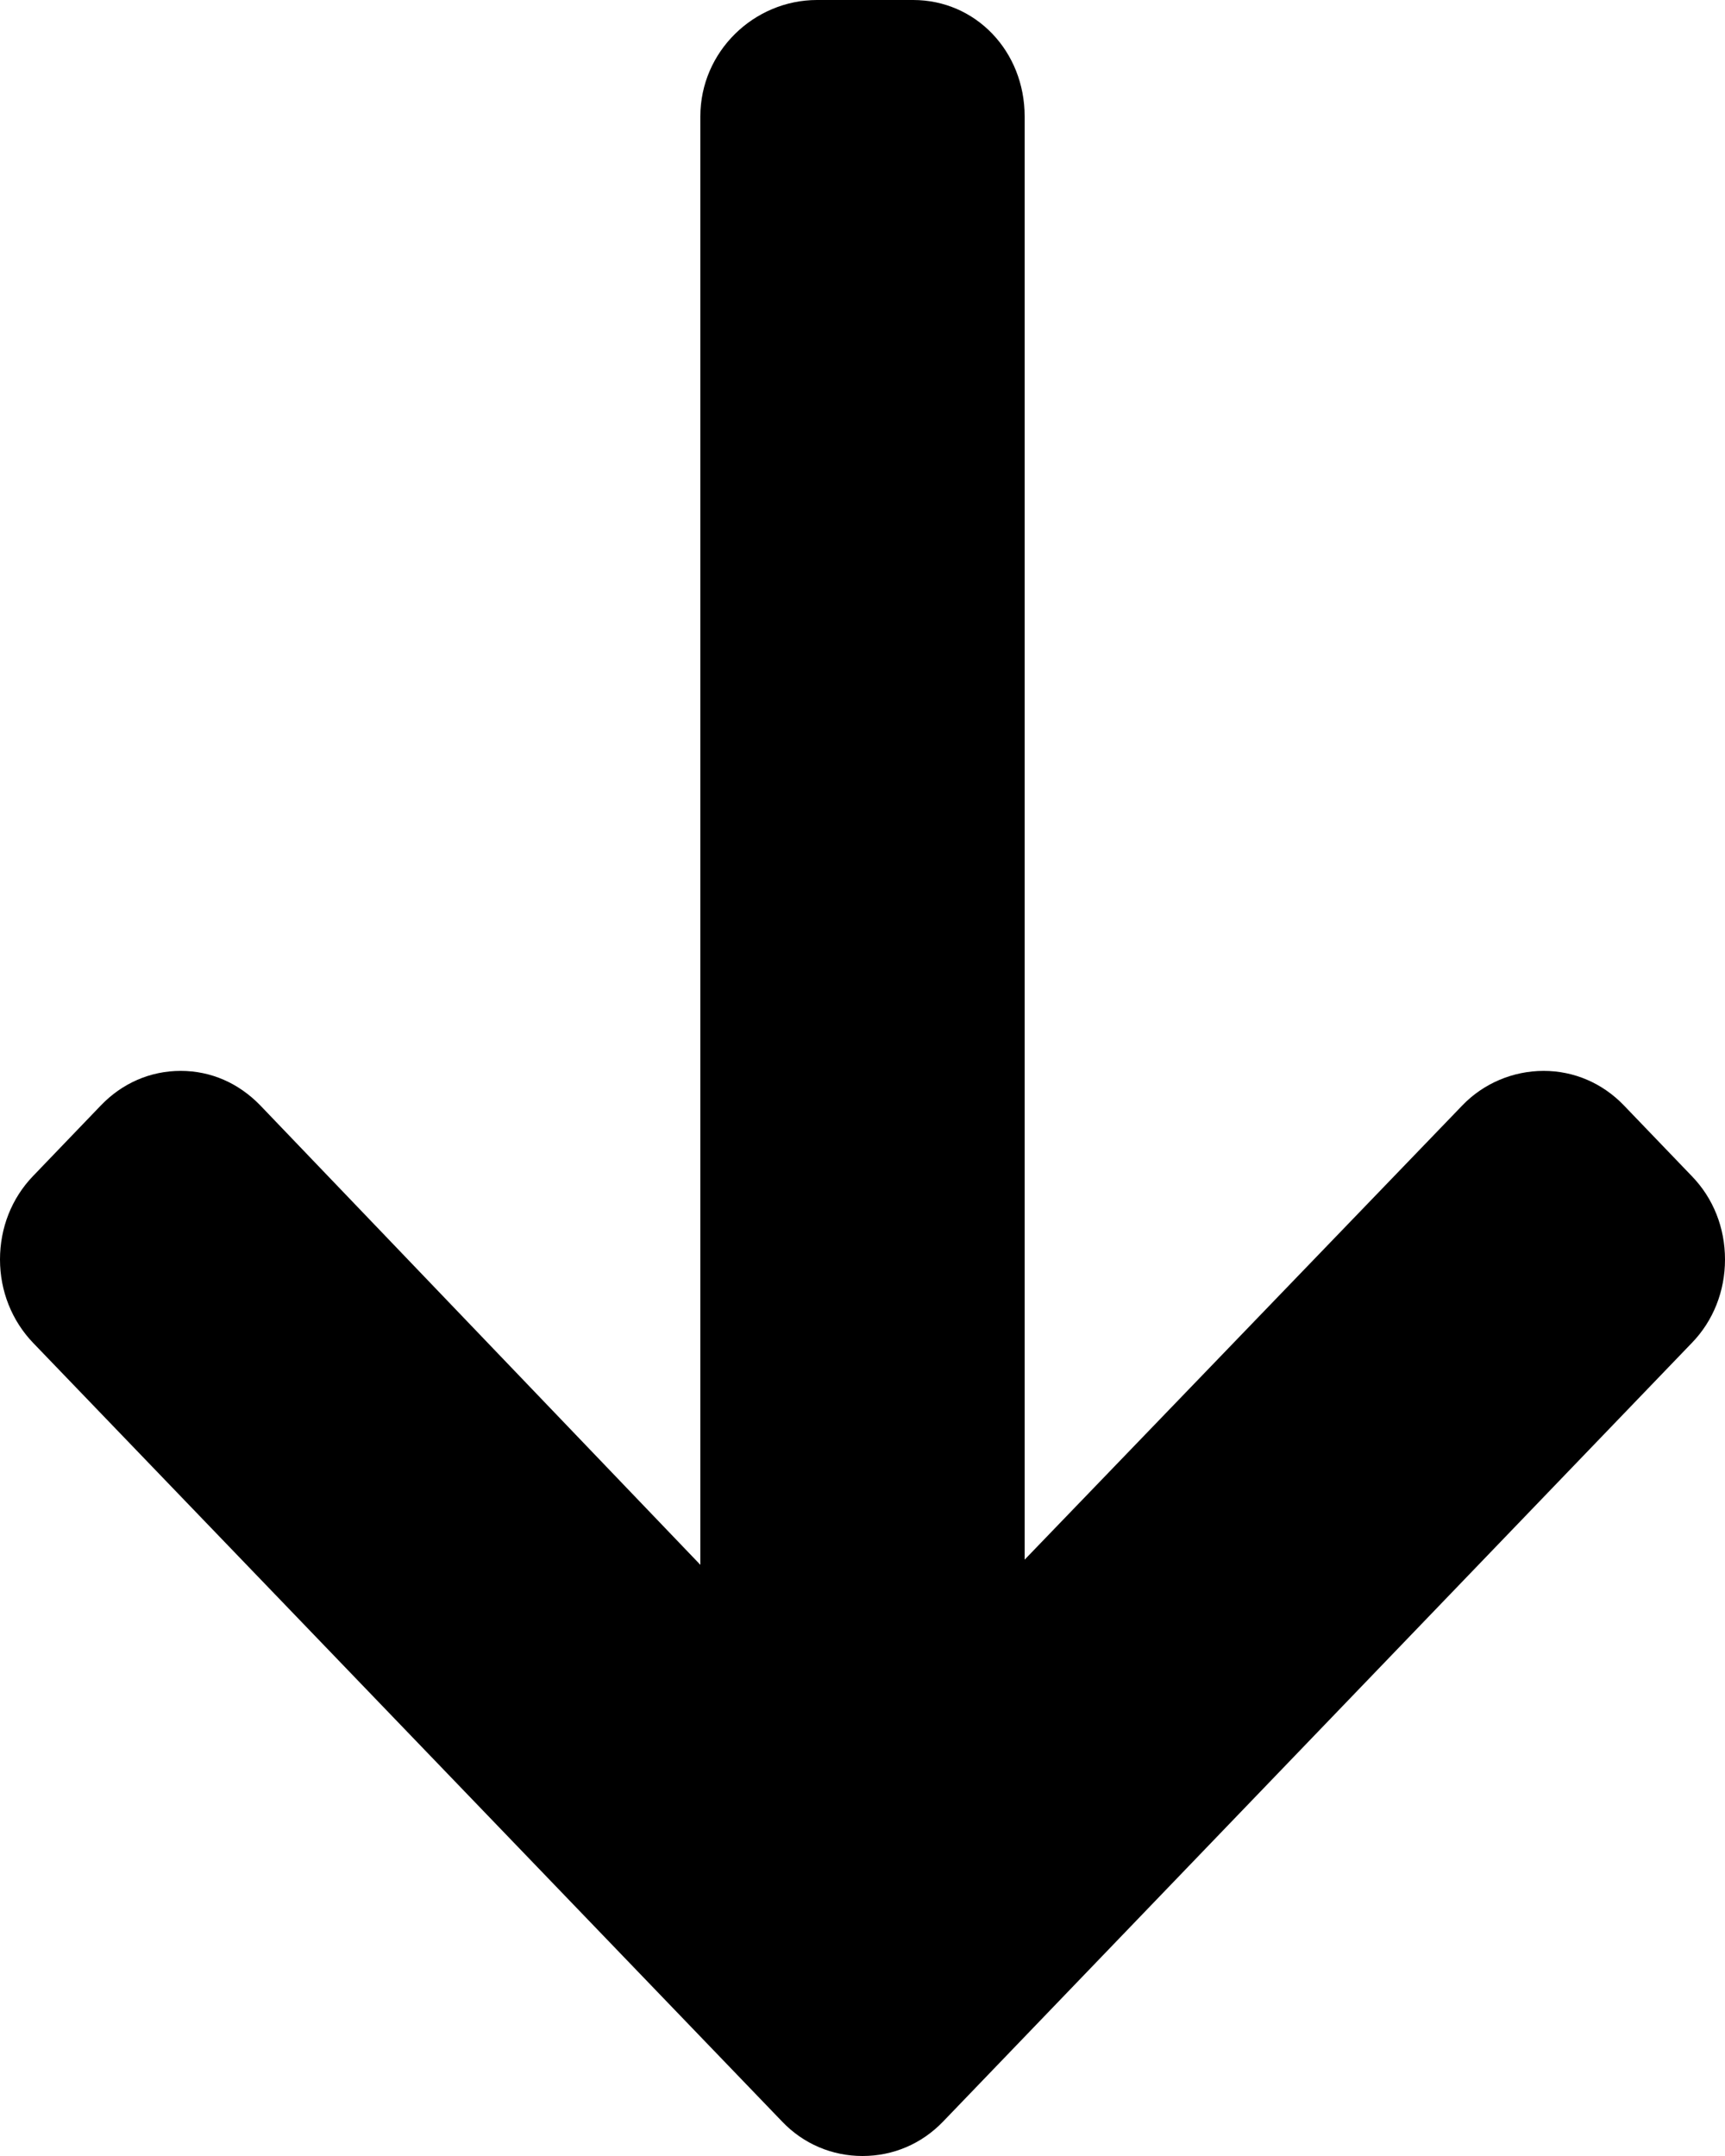 <svg width="8" height="10" viewBox="0 0 8 10" fill="none" xmlns="http://www.w3.org/2000/svg">
<path d="M4.374 9.84L7.846 6.229C7.946 6.126 8 5.988 8 5.842C8 5.695 7.946 5.558 7.846 5.455L7.531 5.127C7.432 5.024 7.3 4.967 7.159 4.967C7.018 4.967 6.881 5.024 6.782 5.127L4.752 7.234L4.752 0.54C4.752 0.238 4.525 -1.51905e-07 4.235 -1.64593e-07L3.789 -1.84083e-07C3.498 -1.96771e-07 3.248 0.238 3.248 0.54L3.248 7.258L1.207 5.127C1.107 5.024 0.979 4.967 0.838 4.967C0.697 4.967 0.567 5.024 0.468 5.127L0.153 5.455C0.054 5.558 2.2789e-07 5.695 2.21479e-07 5.842C2.15076e-07 5.988 0.055 6.126 0.154 6.229L3.627 9.84C3.726 9.944 3.859 10 4 10C4.142 10 4.274 9.944 4.374 9.84Z" fill="black"/>
</svg>
